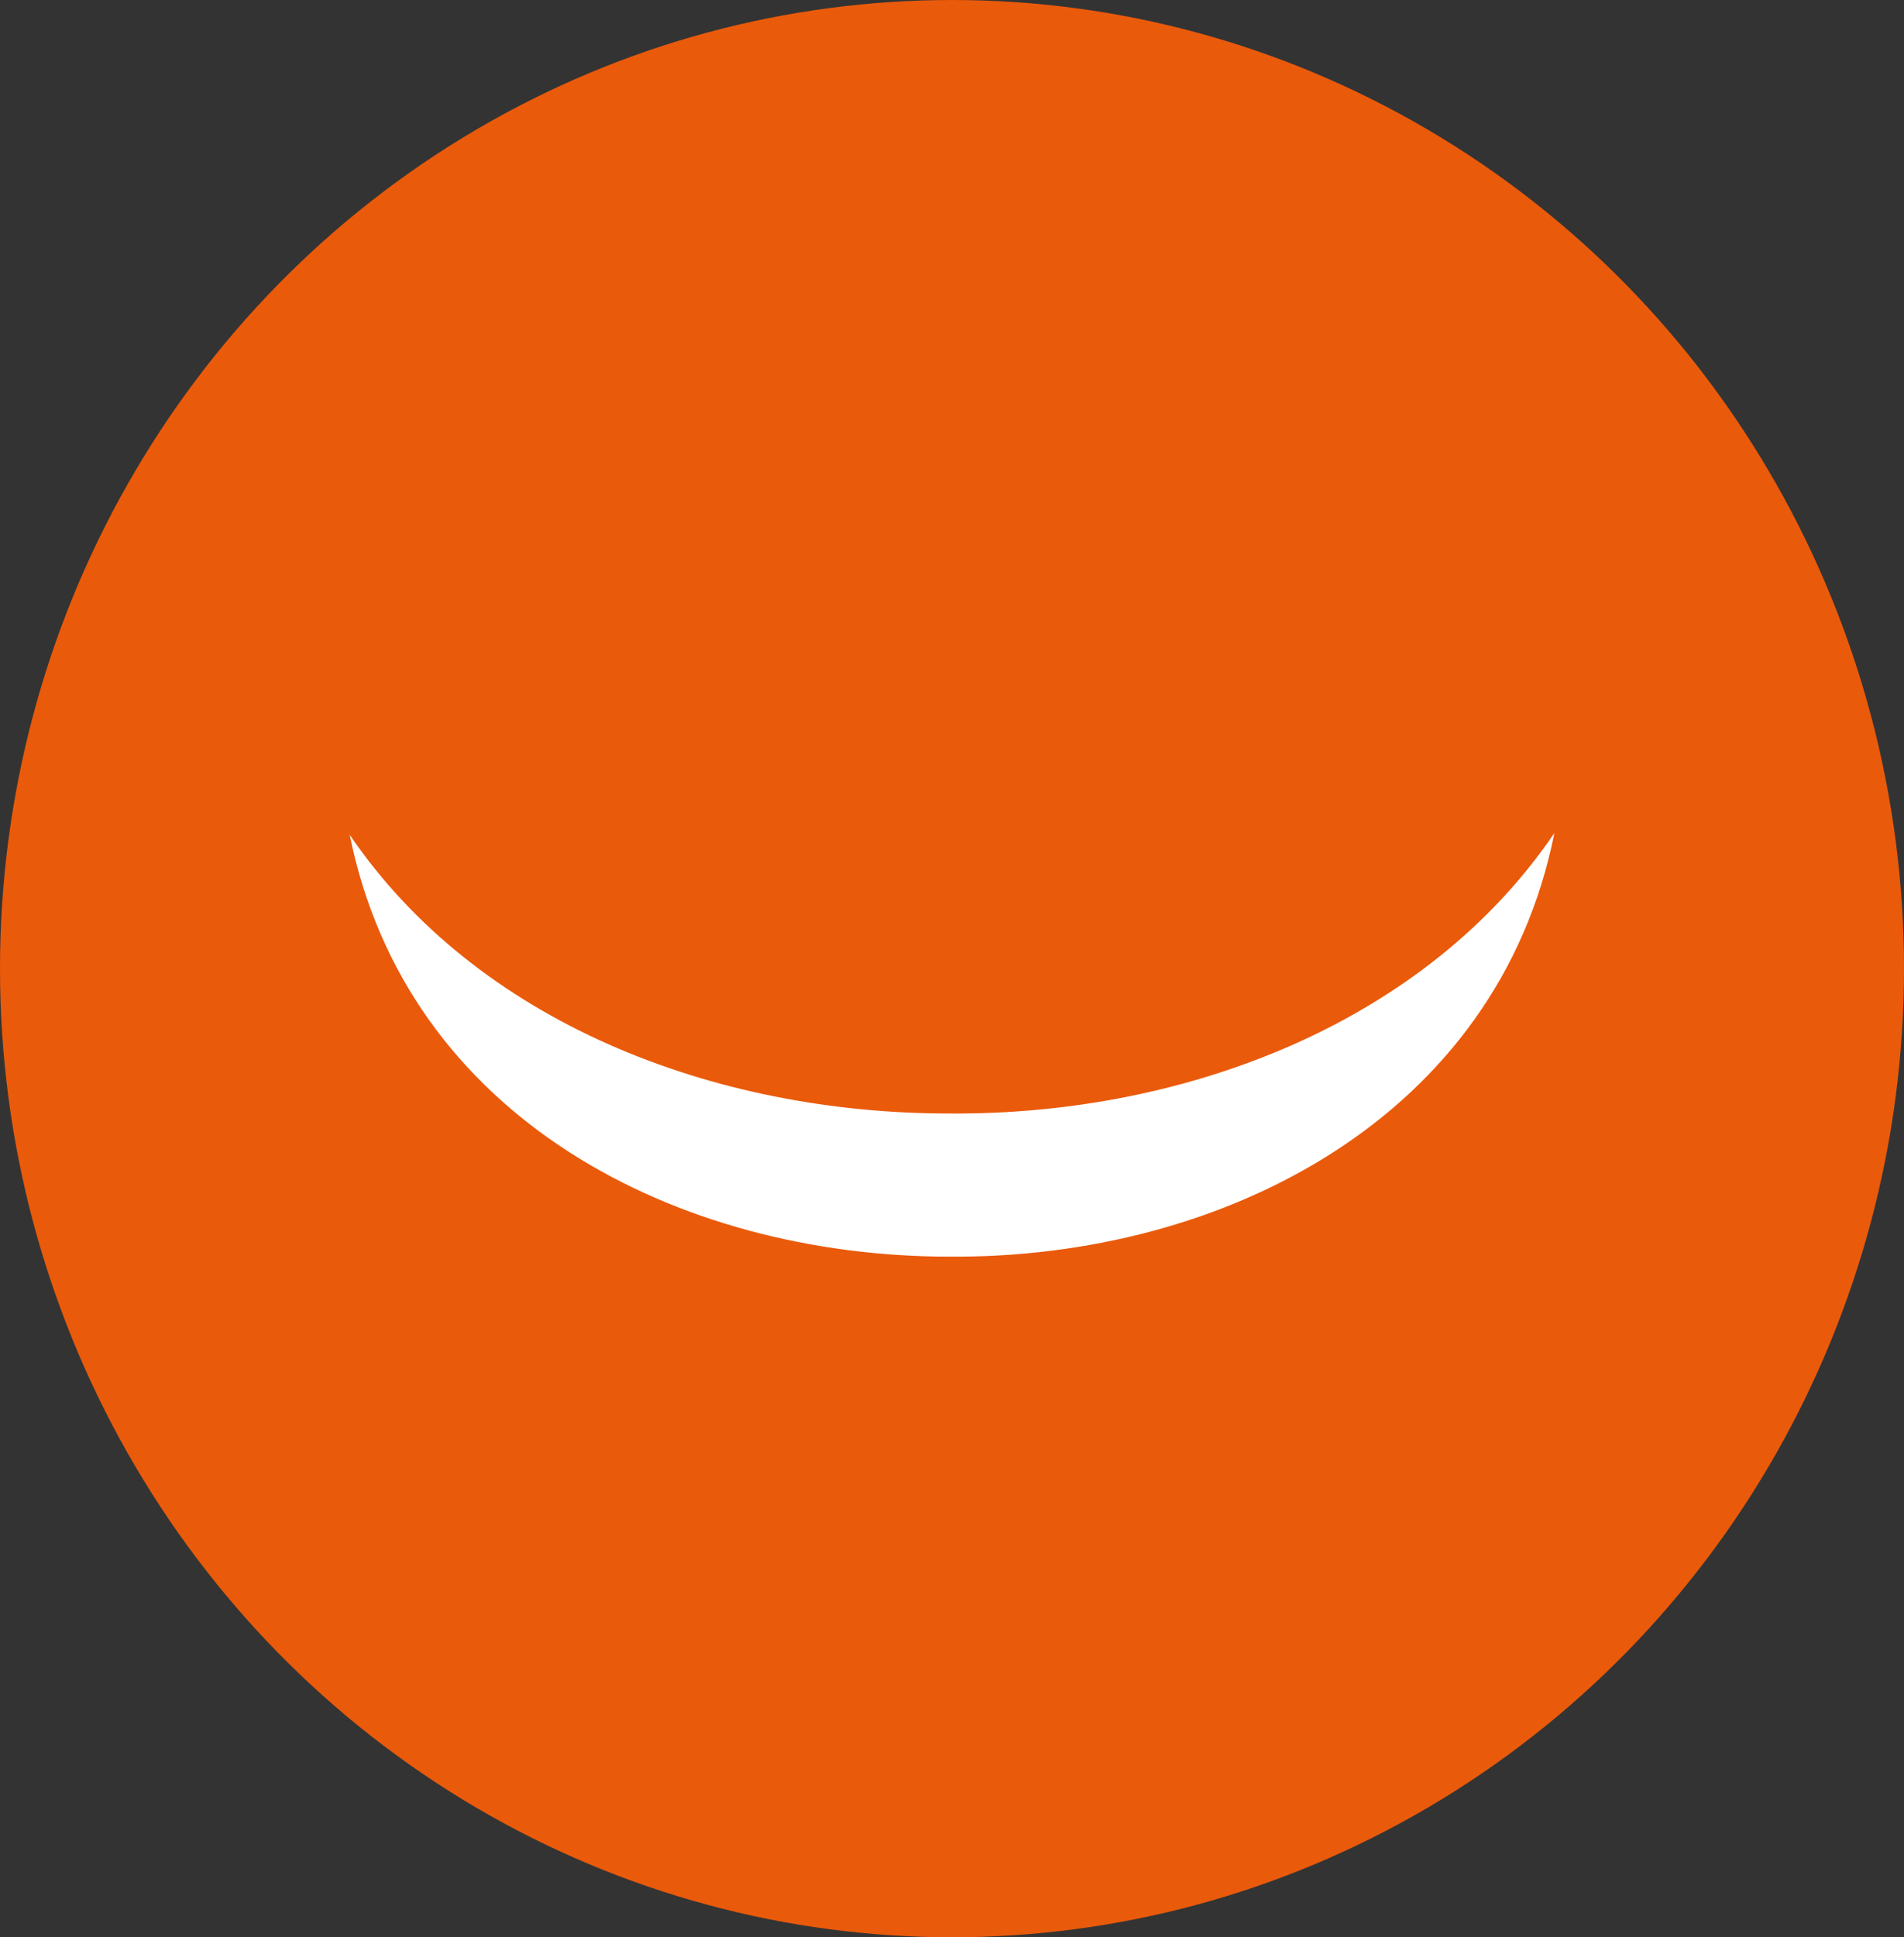 <?xml version="1.0" encoding="UTF-8"?><svg id="a" xmlns="http://www.w3.org/2000/svg" width="88.5" height="90" viewBox="0 0 88.5 90"><rect x="0" y="0" width="88.5" height="90" fill="#333333" stroke="none"/><g id="b"><g id="c"><ellipse id="d" cx="44.25" cy="45" rx="44.25" ry="45" fill="#ea5a0b" stroke-width="0"/><path id="e" d="M16.25,38.75c2.63,13.17,15.21,19.63,27.89,19.63,12.71.09,25.47-6.46,28.11-19.68-5.96,8.77-17.07,13.11-28.13,13.03-11.02,0-21.98-4.28-27.88-12.97" fill="#fff" stroke-width="0"/></g></g></svg>